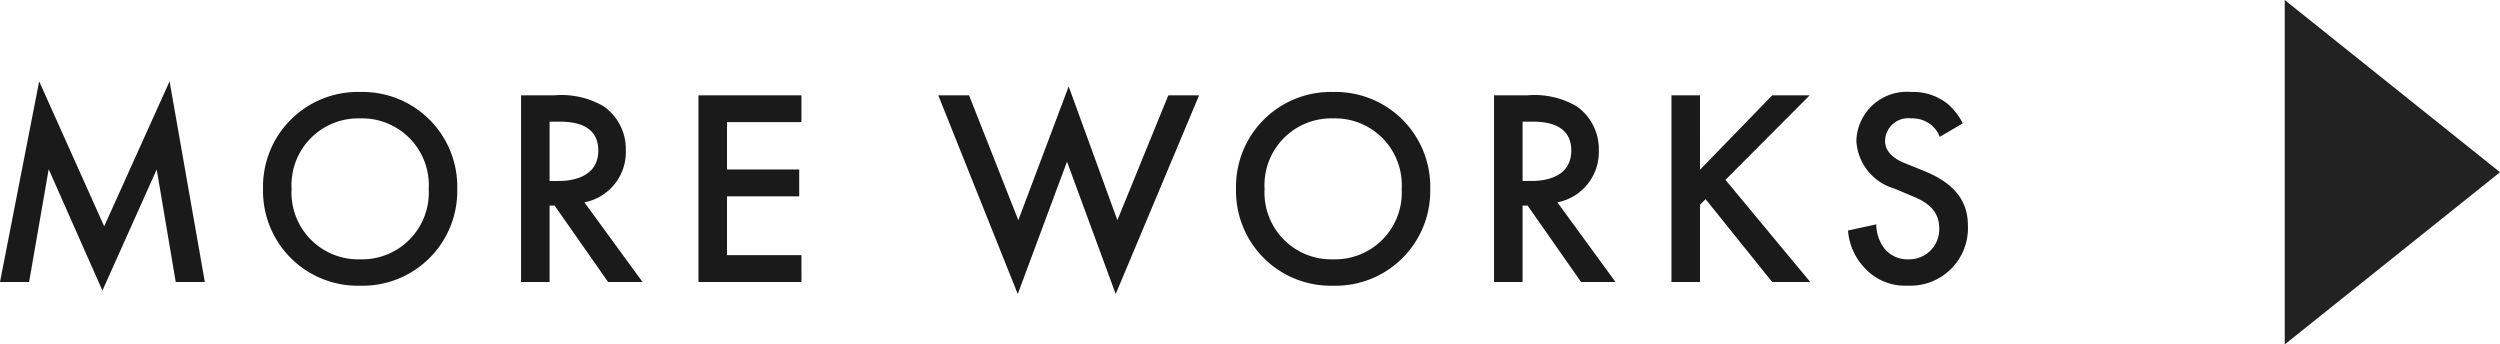 <svg xmlns="http://www.w3.org/2000/svg" width="116.14" height="16" viewBox="0 0 116.14 16">
  <g id="グループ_266" data-name="グループ 266" transform="translate(-1376.86 -1062)">
    <path id="パス_65246" data-name="パス 65246" d="M-90.688,0l.91-5.239L-87.282.4l2.522-5.629L-83.876,0h1.352l-1.638-9.321L-87.2-2.587-90.22-9.321-92.04,0Zm15.379-8.827a4.4,4.4,0,0,0-4.511,4.5,4.4,4.4,0,0,0,4.511,4.5,4.4,4.4,0,0,0,4.511-4.5A4.4,4.4,0,0,0-75.309-8.827Zm0,7.774a3.1,3.1,0,0,1-3.185-3.276A3.1,3.1,0,0,1-75.309-7.6a3.1,3.1,0,0,1,3.185,3.276A3.1,3.1,0,0,1-75.309-1.053Zm7.475-7.618V0h1.326V-3.549h.234L-63.791,0h1.6l-2.7-3.7a2.378,2.378,0,0,0,1.924-2.418A2.419,2.419,0,0,0-64-8.164a3.883,3.883,0,0,0-2.288-.507Zm1.326,1.222h.455c.65,0,1.807.117,1.807,1.339,0,1.378-1.482,1.417-1.846,1.417h-.416Zm11.7-1.222h-4.784V0h4.784V-1.248h-3.458v-2.73h3.354V-5.226h-3.354v-2.2h3.458Zm6.357,0,3.692,9.23,2.288-6.149L-40.209.559l3.874-9.23h-1.43l-2.366,5.8-2.262-6.214-2.34,6.214-2.288-5.8Zm18.343-.156a4.4,4.4,0,0,0-4.511,4.5,4.4,4.4,0,0,0,4.511,4.5,4.4,4.4,0,0,0,4.511-4.5A4.4,4.4,0,0,0-30.108-8.827Zm0,7.774a3.1,3.1,0,0,1-3.185-3.276A3.1,3.1,0,0,1-30.108-7.6a3.1,3.1,0,0,1,3.185,3.276A3.1,3.1,0,0,1-30.108-1.053Zm7.475-7.618V0h1.326V-3.549h.234L-18.59,0h1.6l-2.7-3.7a2.378,2.378,0,0,0,1.924-2.418A2.419,2.419,0,0,0-18.8-8.164a3.883,3.883,0,0,0-2.288-.507Zm1.326,1.222h.455c.65,0,1.807.117,1.807,1.339,0,1.378-1.482,1.417-1.846,1.417h-.416Zm8.242-1.222h-1.326V0h1.326V-3.588l.26-.26L-9.711,0h1.768l-3.939-4.745,3.913-3.926H-9.711l-3.354,3.458Zm12.207,1.3a2.954,2.954,0,0,0-.663-.871,2.557,2.557,0,0,0-1.742-.585A2.341,2.341,0,0,0-5.8-6.539a2.446,2.446,0,0,0,1.768,2.2l.832.351c.572.234,1.248.6,1.248,1.482A1.393,1.393,0,0,1-3.38-1.053a1.368,1.368,0,0,1-1.131-.52,1.873,1.873,0,0,1-.364-1.105l-1.313.286A2.807,2.807,0,0,0-5.46-.7,2.537,2.537,0,0,0-3.419.169a2.672,2.672,0,0,0,2.8-2.782c0-.988-.442-1.9-2.041-2.548l-.871-.351c-.845-.338-.936-.793-.936-1.053A1.075,1.075,0,0,1-3.25-7.6a1.383,1.383,0,0,1,.936.312,1.377,1.377,0,0,1,.39.546Z" transform="translate(1468.9 1075.1)" fill="#1a1a1a"/>
    <path id="パス_472" data-name="パス 472" d="M876,6166l10,8-10,8Z" transform="translate(607 -5104)" fill="#222"/>
  </g>
</svg>
